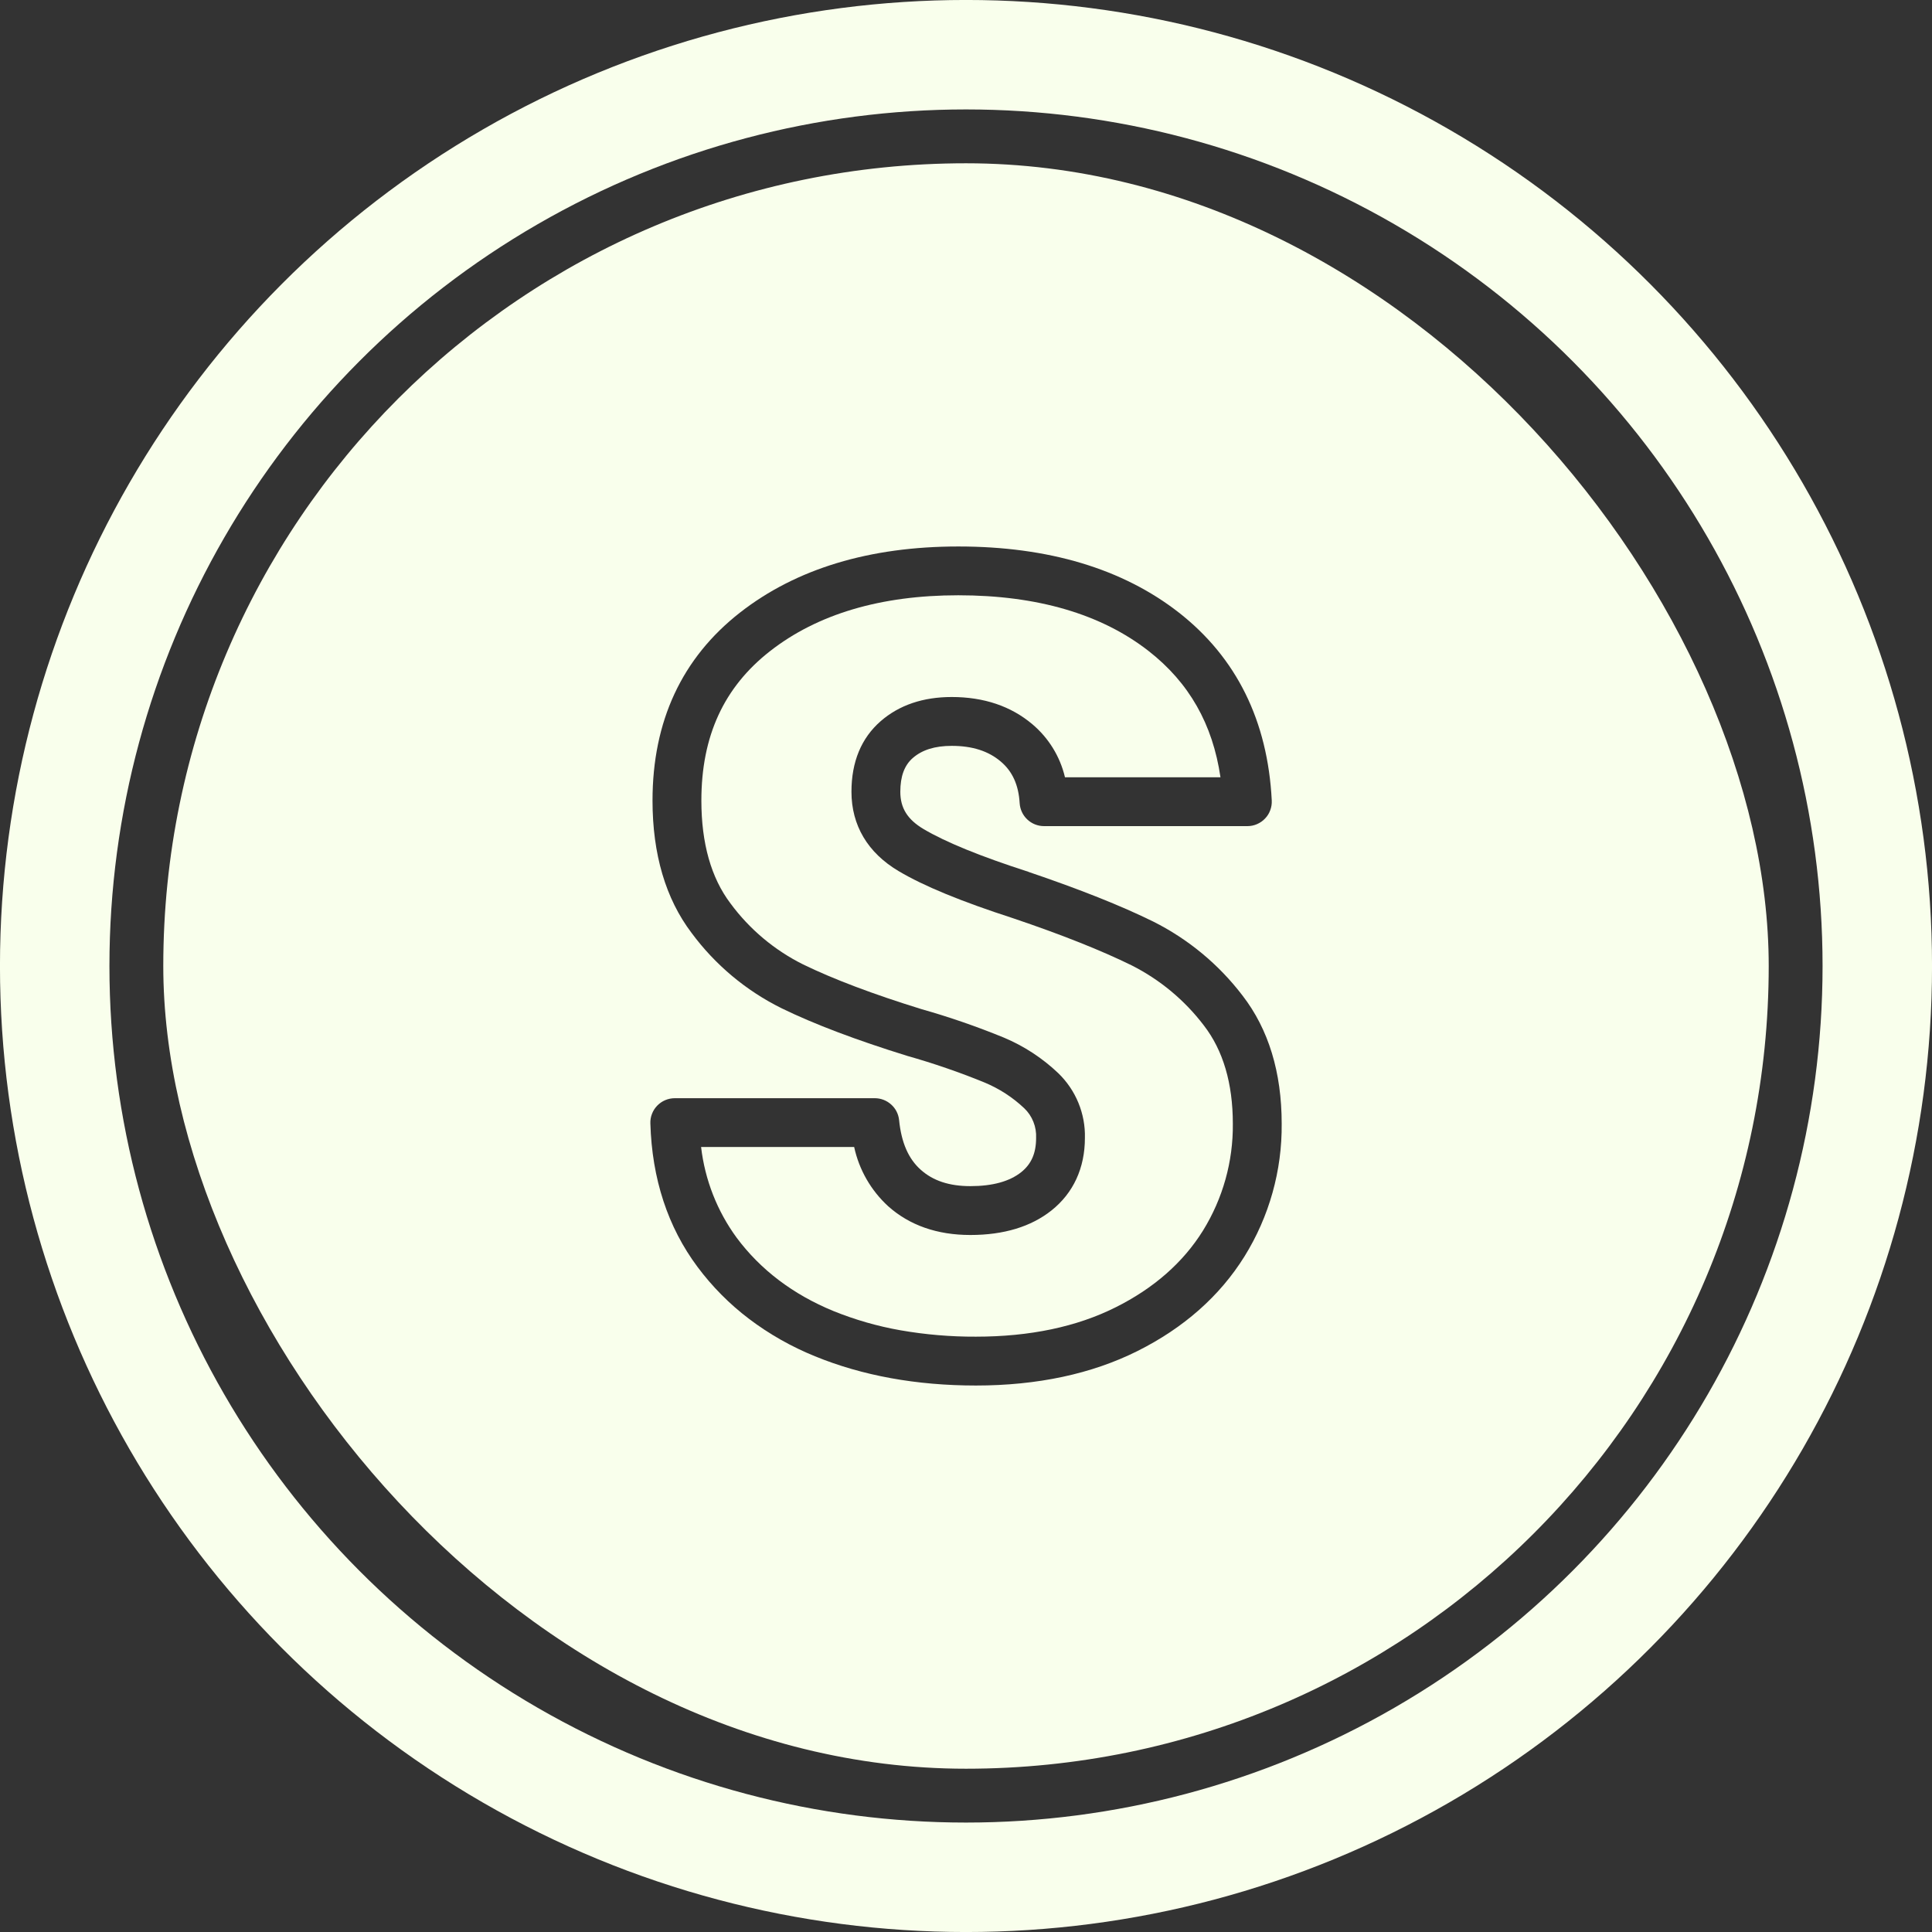 <svg width="35" height="35" viewBox="0 0 35 35" fill="none" xmlns="http://www.w3.org/2000/svg">
<rect x="0" y="0" width="35" height="35" fill="#333333" stroke="none"/>
<g clip-path="url(#clip0_59_80577)">
<path d="M21.809 18.577C22.157 19.027 22.334 19.625 22.334 20.357C22.341 21.041 22.153 21.712 21.793 22.294C21.434 22.871 20.901 23.339 20.209 23.684C19.505 24.037 18.654 24.215 17.679 24.215C17.221 24.217 16.763 24.178 16.311 24.099C15.896 24.026 15.49 23.909 15.099 23.751C14.368 23.451 13.778 23.004 13.345 22.422C12.992 21.94 12.77 21.373 12.701 20.779H15.474C15.563 21.192 15.779 21.567 16.09 21.852C16.477 22.198 16.979 22.373 17.579 22.373C18.184 22.373 18.678 22.223 19.049 21.928C19.445 21.613 19.654 21.159 19.654 20.616C19.66 20.398 19.619 20.18 19.536 19.978C19.453 19.776 19.329 19.594 19.172 19.442C18.884 19.168 18.549 18.949 18.183 18.796C17.697 18.597 17.2 18.425 16.695 18.282C15.818 18.011 15.096 17.738 14.548 17.471C14.029 17.212 13.578 16.834 13.234 16.367C12.883 15.904 12.706 15.277 12.706 14.503C12.706 13.336 13.113 12.45 13.95 11.796C14.808 11.125 15.955 10.784 17.36 10.784C18.792 10.784 19.953 11.125 20.811 11.796C21.541 12.367 21.969 13.117 22.11 14.081H19.293C19.204 13.705 18.997 13.369 18.702 13.12C18.315 12.793 17.824 12.627 17.241 12.627C16.721 12.627 16.289 12.774 15.955 13.064C15.604 13.37 15.425 13.8 15.425 14.344C15.425 14.952 15.72 15.449 16.278 15.78C16.735 16.052 17.415 16.331 18.356 16.636C19.236 16.933 19.957 17.221 20.5 17.488C21.013 17.747 21.461 18.119 21.809 18.577Z" fill="#F9FFEC"/>
<path d="M24.771 2.958H10.229C9.274 2.958 8.329 3.146 7.447 3.511C6.564 3.877 5.763 4.412 5.088 5.087C4.412 5.763 3.877 6.564 3.511 7.446C3.146 8.328 2.958 9.274 2.958 10.229V24.771C2.958 25.726 3.146 26.672 3.511 27.554C3.877 28.436 4.412 29.238 5.088 29.913C5.763 30.588 6.564 31.123 7.447 31.489C8.329 31.854 9.274 32.042 10.229 32.042H24.771C25.726 32.042 26.672 31.854 27.554 31.489C28.436 31.123 29.238 30.588 29.913 29.913C30.588 29.238 31.124 28.436 31.489 27.554C31.855 26.672 32.043 25.726 32.042 24.771V10.229C32.043 9.274 31.855 8.328 31.489 7.446C31.124 6.564 30.588 5.763 29.913 5.087C29.238 4.412 28.436 3.877 27.554 3.511C26.672 3.146 25.726 2.958 24.771 2.958ZM22.545 22.761C22.098 23.479 21.445 24.056 20.605 24.476C19.777 24.89 18.793 25.1 17.679 25.1C16.604 25.1 15.623 24.922 14.764 24.57C14.338 24.397 13.936 24.17 13.569 23.892C13.215 23.624 12.901 23.307 12.636 22.951C12.098 22.23 11.811 21.355 11.782 20.35C11.78 20.291 11.79 20.232 11.812 20.177C11.833 20.122 11.865 20.072 11.907 20.029C11.948 19.987 11.997 19.953 12.052 19.93C12.106 19.907 12.165 19.895 12.224 19.895H15.848C15.957 19.895 16.063 19.936 16.144 20.009C16.226 20.082 16.277 20.183 16.288 20.292C16.329 20.7 16.458 20.994 16.68 21.191C16.903 21.391 17.197 21.488 17.58 21.488C17.98 21.488 18.288 21.403 18.499 21.236C18.684 21.088 18.77 20.892 18.77 20.616C18.775 20.516 18.758 20.416 18.721 20.323C18.684 20.23 18.628 20.146 18.555 20.077C18.345 19.878 18.1 19.72 17.832 19.609C17.377 19.423 16.911 19.263 16.438 19.129C15.514 18.843 14.748 18.553 14.16 18.266C13.515 17.947 12.956 17.479 12.528 16.9C12.059 16.281 11.821 15.474 11.821 14.503C11.821 13.065 12.354 11.92 13.405 11.098C14.422 10.303 15.753 9.9 17.361 9.9C18.995 9.9 20.339 10.303 21.357 11.098C22.4 11.914 22.966 13.059 23.039 14.501C23.042 14.561 23.033 14.621 23.012 14.677C22.992 14.733 22.96 14.785 22.918 14.828C22.877 14.872 22.827 14.906 22.772 14.93C22.717 14.954 22.658 14.966 22.598 14.966H18.914C18.801 14.966 18.692 14.923 18.61 14.845C18.528 14.768 18.479 14.662 18.472 14.55C18.453 14.221 18.341 13.974 18.13 13.796C17.905 13.605 17.614 13.512 17.241 13.512C16.937 13.512 16.706 13.584 16.536 13.732C16.384 13.864 16.31 14.065 16.31 14.344C16.31 14.638 16.44 14.846 16.731 15.019C17.126 15.254 17.765 15.515 18.632 15.794C18.634 15.795 18.636 15.796 18.637 15.797C19.555 16.108 20.314 16.41 20.892 16.695C21.526 17.013 22.079 17.471 22.509 18.035C22.98 18.644 23.219 19.425 23.219 20.357C23.227 21.206 22.993 22.04 22.545 22.761Z" fill="#F9FFEC"/>
</g>
<circle cx="17.5" cy="17.5" r="16.509" stroke="#F9FFEC" stroke-width="1.983"/>
<defs>
<clipPath id="clip0_59_80577">
<rect x="2.958" y="2.958" width="29.084" height="29.084" rx="14.542" fill="white"/>
</clipPath>
</defs>
</svg>
